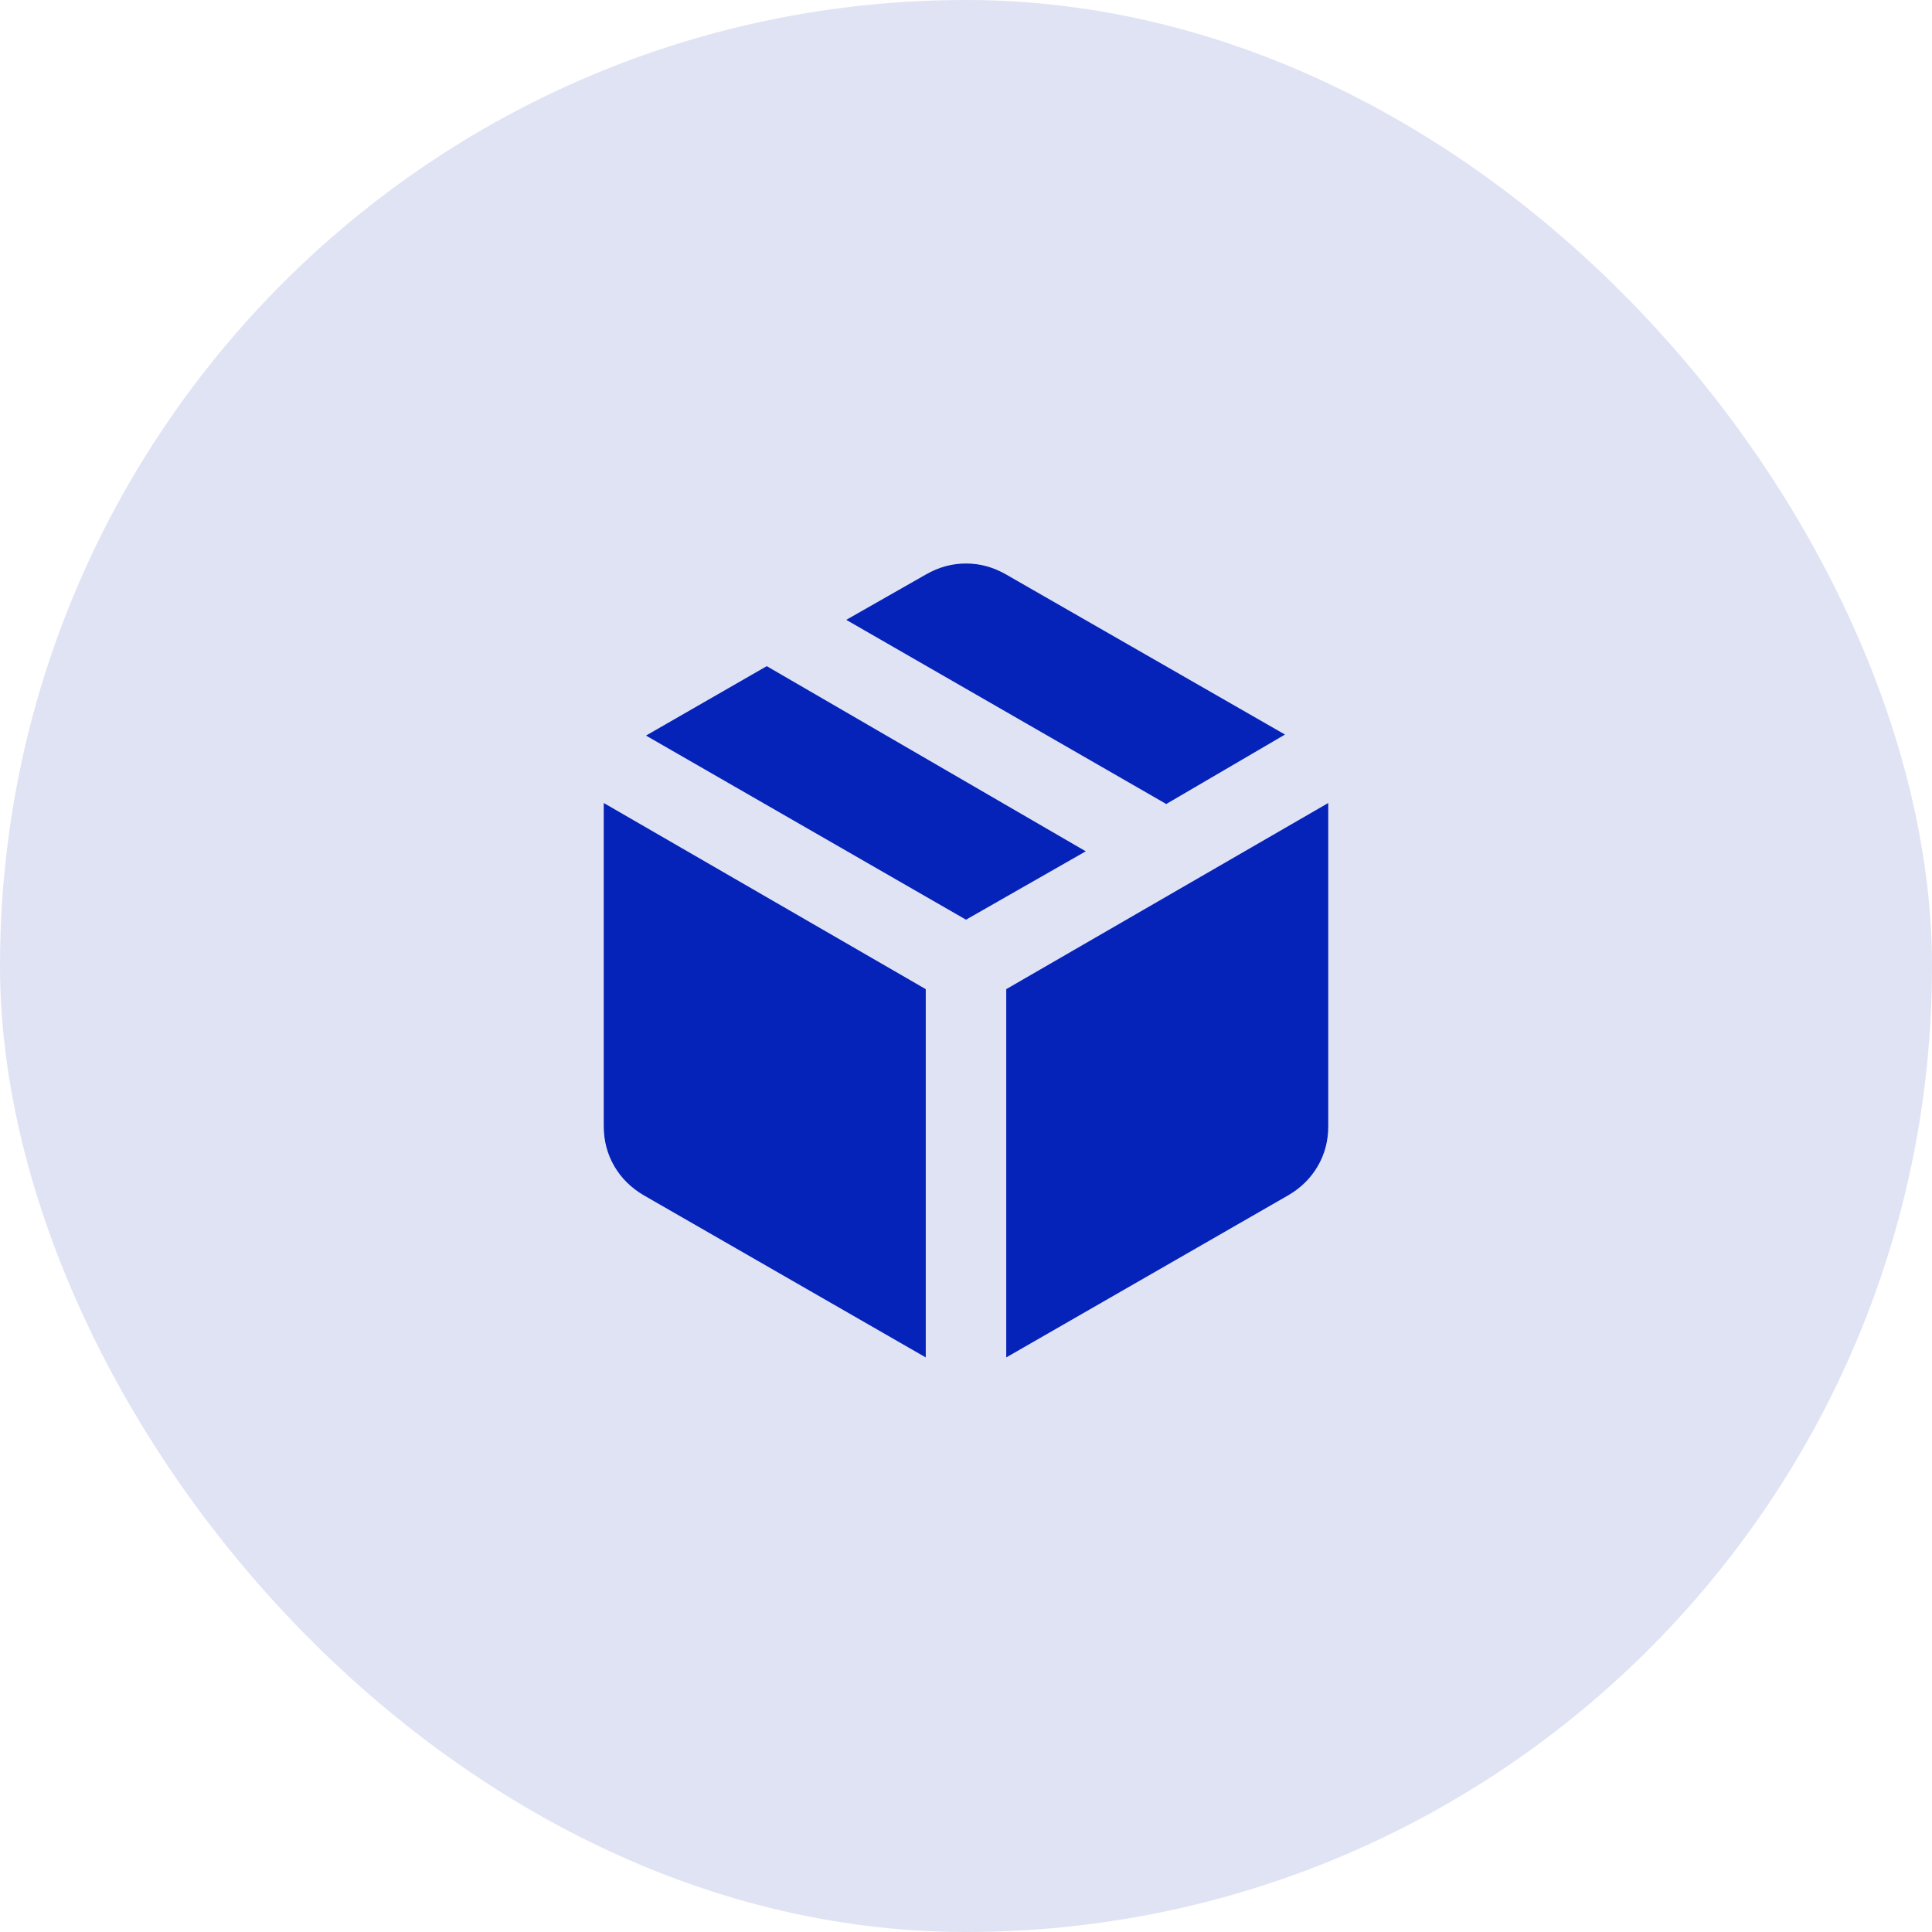 <svg width="60" height="60" viewBox="0 0 60 60" fill="none" xmlns="http://www.w3.org/2000/svg">
<rect width="60" height="60" rx="30" fill="#E0E3F4"/>
<path d="M28.75 42.156V30.719L18.75 24.938V34.969C18.75 35.427 18.86 35.844 19.079 36.219C19.298 36.594 19.605 36.896 20 37.125L28.75 42.156ZM31.25 42.156L40 37.125C40.396 36.896 40.703 36.594 40.922 36.219C41.142 35.844 41.251 35.427 41.25 34.969V24.938L31.25 30.719V42.156ZM36.219 24.969L39.906 22.812L31.25 17.844C30.854 17.615 30.438 17.5 30 17.5C29.562 17.5 29.146 17.615 28.75 17.844L26.281 19.25L36.219 24.969ZM30 28.562L33.719 26.438L23.812 20.688L20.062 22.844L30 28.562Z" fill="#0522B9"/>
</svg>
